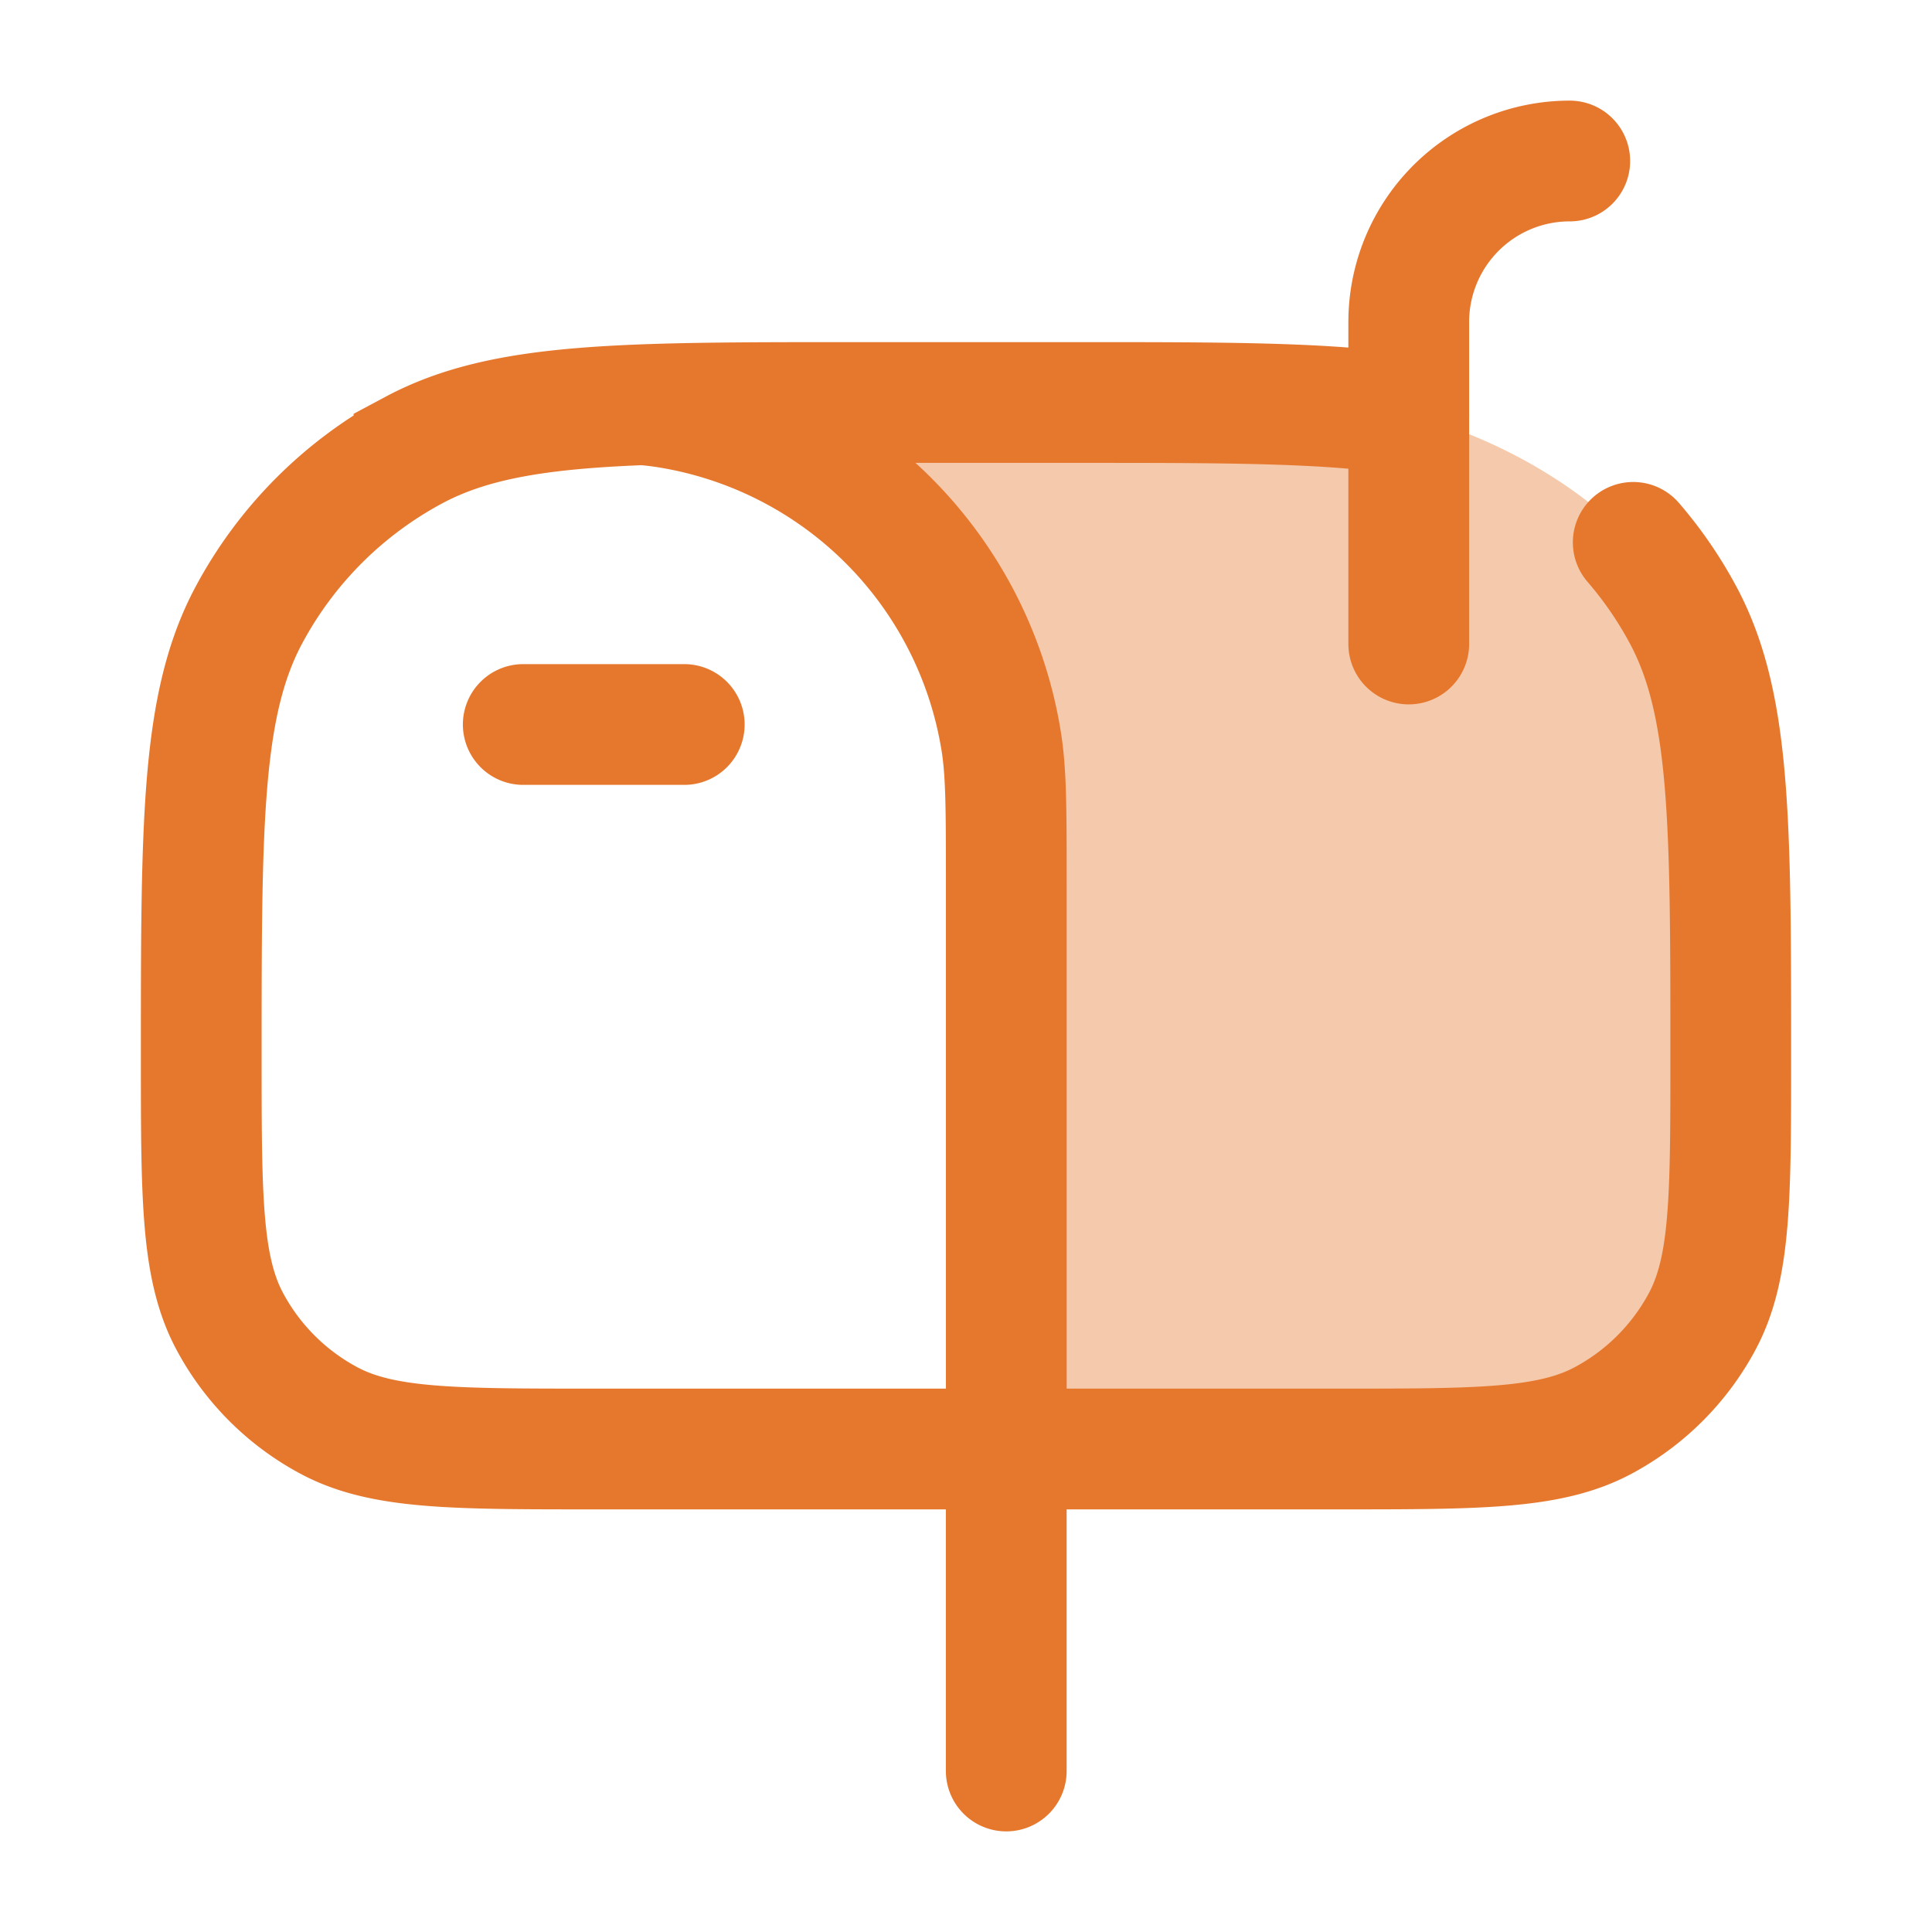 <svg xmlns="http://www.w3.org/2000/svg" width="48" height="48" fill="none"><path fill="#E6782E" d="M25 36h8.25c3.502 0 5.253 0 6.578-.708a6 6 0 0 0 2.464-2.464C43 31.503 43 29.752 43 26.25c0-5.837 0-8.755-1.18-10.964a10.001 10.001 0 0 0-1.243-1.811c-1.938-2.02-4.525-2.947-5.577-3.157C33.07 10 30.518 10 26.75 10h-5.5c-.906 0-1.742 0-2.516.004C23.626 13.2 25 16.713 25 25.994V36Z" opacity=".4"/><path stroke="#E6782E" stroke-linecap="round" stroke-linejoin="round" stroke-width="3" d="M13 18h4m18-2V8a4 4 0 0 1 4-4"/><path stroke="#E6782E" stroke-linecap="round" stroke-width="3" d="M25 36v8m10-33.682C33.07 10 30.518 10 26.75 10h-5.5c-5.837 0-8.755 0-10.964 1.18a10 10 0 0 0-4.105 4.106C5 17.496 5 20.413 5 26.25c0 3.502 0 5.253.708 6.578a6 6 0 0 0 2.464 2.464C9.497 36 11.248 36 14.75 36h18.5c3.502 0 5.253 0 6.578-.708a6 6 0 0 0 2.464-2.464C43 31.503 43 29.752 43 26.25c0-5.837 0-8.755-1.18-10.964a10.001 10.001 0 0 0-1.243-1.811"/><path stroke="#E6782E" stroke-linecap="round" stroke-width="3" d="M25.001 36.002v-14c0-1.858 0-2.787-.123-3.564a10 10 0 0 0-8.313-8.313 7.446 7.446 0 0 0-.518-.063"/></svg>